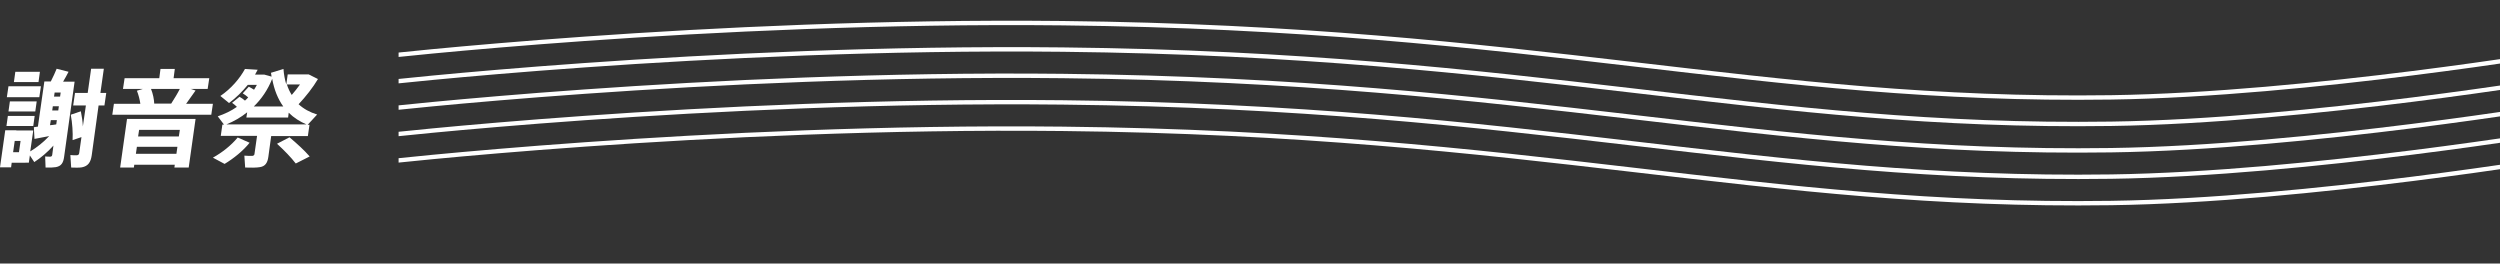 <?xml version="1.0" encoding="utf-8"?>
<!-- Generator: Adobe Illustrator 25.4.1, SVG Export Plug-In . SVG Version: 6.00 Build 0)  -->
<svg version="1.1" id="レイヤー_1" xmlns="http://www.w3.org/2000/svg" xmlns:xlink="http://www.w3.org/1999/xlink" x="0px"
	 y="0px" viewBox="0 0 1240 130.7" style="enable-background:new 0 0 1240 130.7;" xml:space="preserve">
<rect x="0" y="0" width="1240" height="130.7" fill="#333333" stroke="none"/>
<style type="text/css">
	.st0{fill:#FFFFFF;}
	.st1{clip-path:url(#SVGID_00000127041305053294580970000009311849574069466025_);}
	.st2{fill:none;stroke:#FFFFFF;stroke-width:2.175;stroke-miterlimit:10;}
</style>
<g>
	<g>
		<path class="st0" d="M8.1,64.7h8.4L15,75.1c3.2-1.9,6.6-4.6,9.4-7.6c-2.6,0.5-5.3,1-7.3,1.4l-0.3-5.8c0.6-0.1,1.3-0.2,2-0.3
			L22,40.4h3.2c1.2-2.3,2.2-4.6,2.9-6.3l5.9,1.5c-0.7,1.5-1.7,3.1-2.7,4.9h3.2h2.5l-5.2,37.3c-0.4,3-1.4,4.6-4.1,5.1
			c-1.1,0.2-3.3,0.3-5.1,0.2l-0.2-5.5c0.9,0.1,2.1,0.1,2.6,0.1c0.6-0.1,0.8-0.3,0.9-0.9l0.6-4.6c-2.9,3.3-6.3,6.1-9.5,8.2l-2.2-3.3
			l-0.5,3.6H5.8l-0.3,2.3H0l2.6-18.4h2.9H8.1z M17.2,57.5l-0.7,5H3.2l0.7-5H17.2z M20.3,42.8l-0.8,5.4H3.4l0.8-5.4H20.3z M18.2,50.3
			l-0.7,5H4.2l0.7-5H18.2z M9.4,75.5l0.8-5.6H7.3l-0.8,5.6H9.4z M19.8,35.6l-0.7,5.1H6.9l0.7-5.1H19.8z M27.9,61.7l0.3-2.1h-3
			l-0.4,2.5C25.9,62,26.9,61.9,27.9,61.7z M28.9,54.8l0.3-2.1h-3l-0.3,2.1H28.9z M29.8,47.9l0.3-2h-3l-0.3,2H29.8z M40.1,55.2
			c0.5,2.5,0.9,5.1,1,7.5l1.5-10.4h-6.3l0.9-6.2h6.3l1.7-12h6.3l-1.7,12h2.9l-0.9,6.2h-2.9L45.5,77c-0.5,3.5-1.8,5.4-4.9,6
			c-1.2,0.2-3.5,0.2-5.3,0.1l-0.4-6.2c1.2,0.1,2.7,0.2,3.3,0.1c0.7-0.1,1-0.4,1.1-1.2l1.1-7.8L36,69.5c0.2-3.6-0.1-8.4-0.9-12.6
			L40.1,55.2z"/>
		<path class="st0" d="M69.6,51.4c-0.3-2.1-0.9-4.4-1.7-6.4l3-0.9H61l0.8-5.3H79l0.6-4.6h7.1l-0.6,4.6h17.7l-0.8,5.3h-8.5l2.5,0.8
			c-1.3,1.9-3,4.2-4.7,6.6h13.3l-0.8,5.4H55.7l0.8-5.4H69.6z M66.6,81.7l-0.2,1.4h-6.8L63,59h34l-3.4,24.1h-7.1l0.2-1.4H66.6z
			 M87.5,76.3l0.5-3.5H67.9l-0.5,3.5H87.5z M88.7,67.7l0.5-3.3H69l-0.5,3.3H88.7z M84.9,51.4c1.6-2.5,3.2-5.1,4.3-7.3H74.9
			c1,2.5,1.5,5.1,1.6,7.3H84.9z"/>
		<path class="st0" d="M123.8,70.8c-3.2,4-7.9,7.8-12.4,10.5l-5.8-3.1c4.5-2.5,9-6,12.3-10L123.8,70.8z M133.1,77.8
			c-0.4,2.9-1.5,4.7-4.2,5.1c-1.5,0.3-4.9,0.3-7.3,0.2l-0.4-5.9c1.4,0.1,3.4,0.2,4.1,0.1c0.5-0.1,0.8-0.4,0.9-0.8l1.3-9.1h-18
			l0.8-5.6h0.8c-1-1.4-2-2.7-3.1-4.1c3.5-1.2,6.7-2.7,9.5-4.7c-0.7-0.7-1.5-1.4-2.4-2l3.7-3c1.1,0.6,2,1.3,2.7,1.9
			c0.6-0.5,1.1-1,1.6-1.6c-0.8-0.7-1.7-1.4-2.7-2l3-3.3c1,0.5,1.8,1,2.6,1.5c0.5-0.8,1-1.6,1.4-2.4h-4.5c-2.7,3.3-5.8,6.4-9.3,9
			l-4.3-3.5c5.3-3.6,9.6-8.6,12.2-13.4l6.3,0.4c-0.4,0.8-0.9,1.6-1.3,2.4h3h0.7h0.9l3.6,1c-0.1-0.6-0.2-1.3-0.3-1.9l6.2-1.9
			c0.2,2.8,0.7,5.4,1.4,7.7l0.7-5h8.8h1h0.6l4.6,2.3c-2.4,4.1-6.1,8.8-9.6,12.5c2.5,2.3,5.6,4,9.2,5.1l-4.7,5.1h0.9l-0.8,5.6h-18.2
			L133.1,77.8z M152.2,61.8c-3.5-1.5-6.5-3.4-9-5.9l-0.3,2.4h-20.7l0.4-2.6c-3.1,2.5-6.6,4.5-10.3,6H152.2z M140.5,52.8
			c-2.6-3.6-4.5-8.2-5.5-13.7c-2.2,5.5-5.3,10-9.1,13.7H140.5z M143.6,68.1c4,3.4,7.3,6.4,10,9.5l-6.9,3.5c-2.4-3.1-5.5-6.3-9.3-9.8
			L143.6,68.1z M148.8,41.9h-6.5c0.6,1.9,1.4,3.6,2.4,5.2C146.1,45.5,147.5,43.7,148.8,41.9z"/>
	</g>
	<g>
		<defs>
			<rect id="SVGID_1_" x="197.7" width="1045.5" height="130.7"/>
		</defs>
		<clipPath id="SVGID_00000013911380970426046200000000200929598257791672_">
			<use xlink:href="#SVGID_1_"  style="overflow:visible;"/>
		</clipPath>
		<g style="clip-path:url(#SVGID_00000013911380970426046200000000200929598257791672_);">
			<g>
				<path class="st2" d="M185.9,80.8c0,0,164.3-18.8,341.1-16.9c234.2,2.5,345.6,39.3,520.1,36.8c97.8-1.4,225.5-22.9,225.5-22.9"/>
			</g>
			<g>
				<path class="st2" d="M185.9,67.7c0,0,164.3-18.8,341.1-16.9c234.2,2.5,345.6,39.3,520.1,36.8c97.8-1.4,225.5-22.9,225.5-22.9"/>
			</g>
			<g>
				<path class="st2" d="M185.9,54.6c0,0,164.3-18.8,341.1-16.9c234.2,2.5,345.6,39.3,520.1,36.8c97.8-1.4,225.5-22.9,225.5-22.9"/>
			</g>
			<g>
				<path class="st2" d="M185.9,41.5c0,0,164.3-18.8,341.1-16.9c234.2,2.5,345.6,39.3,520.1,36.8c97.8-1.4,225.5-22.9,225.5-22.9"/>
			</g>
			<g>
				<path class="st2" d="M185.9,28.4c0,0,164.3-18.8,341.1-16.9c234.2,2.5,345.6,39.3,520.1,36.8c97.8-1.4,225.5-22.9,225.5-22.9"/>
			</g>
		</g>
	</g>
</g>
</svg>
